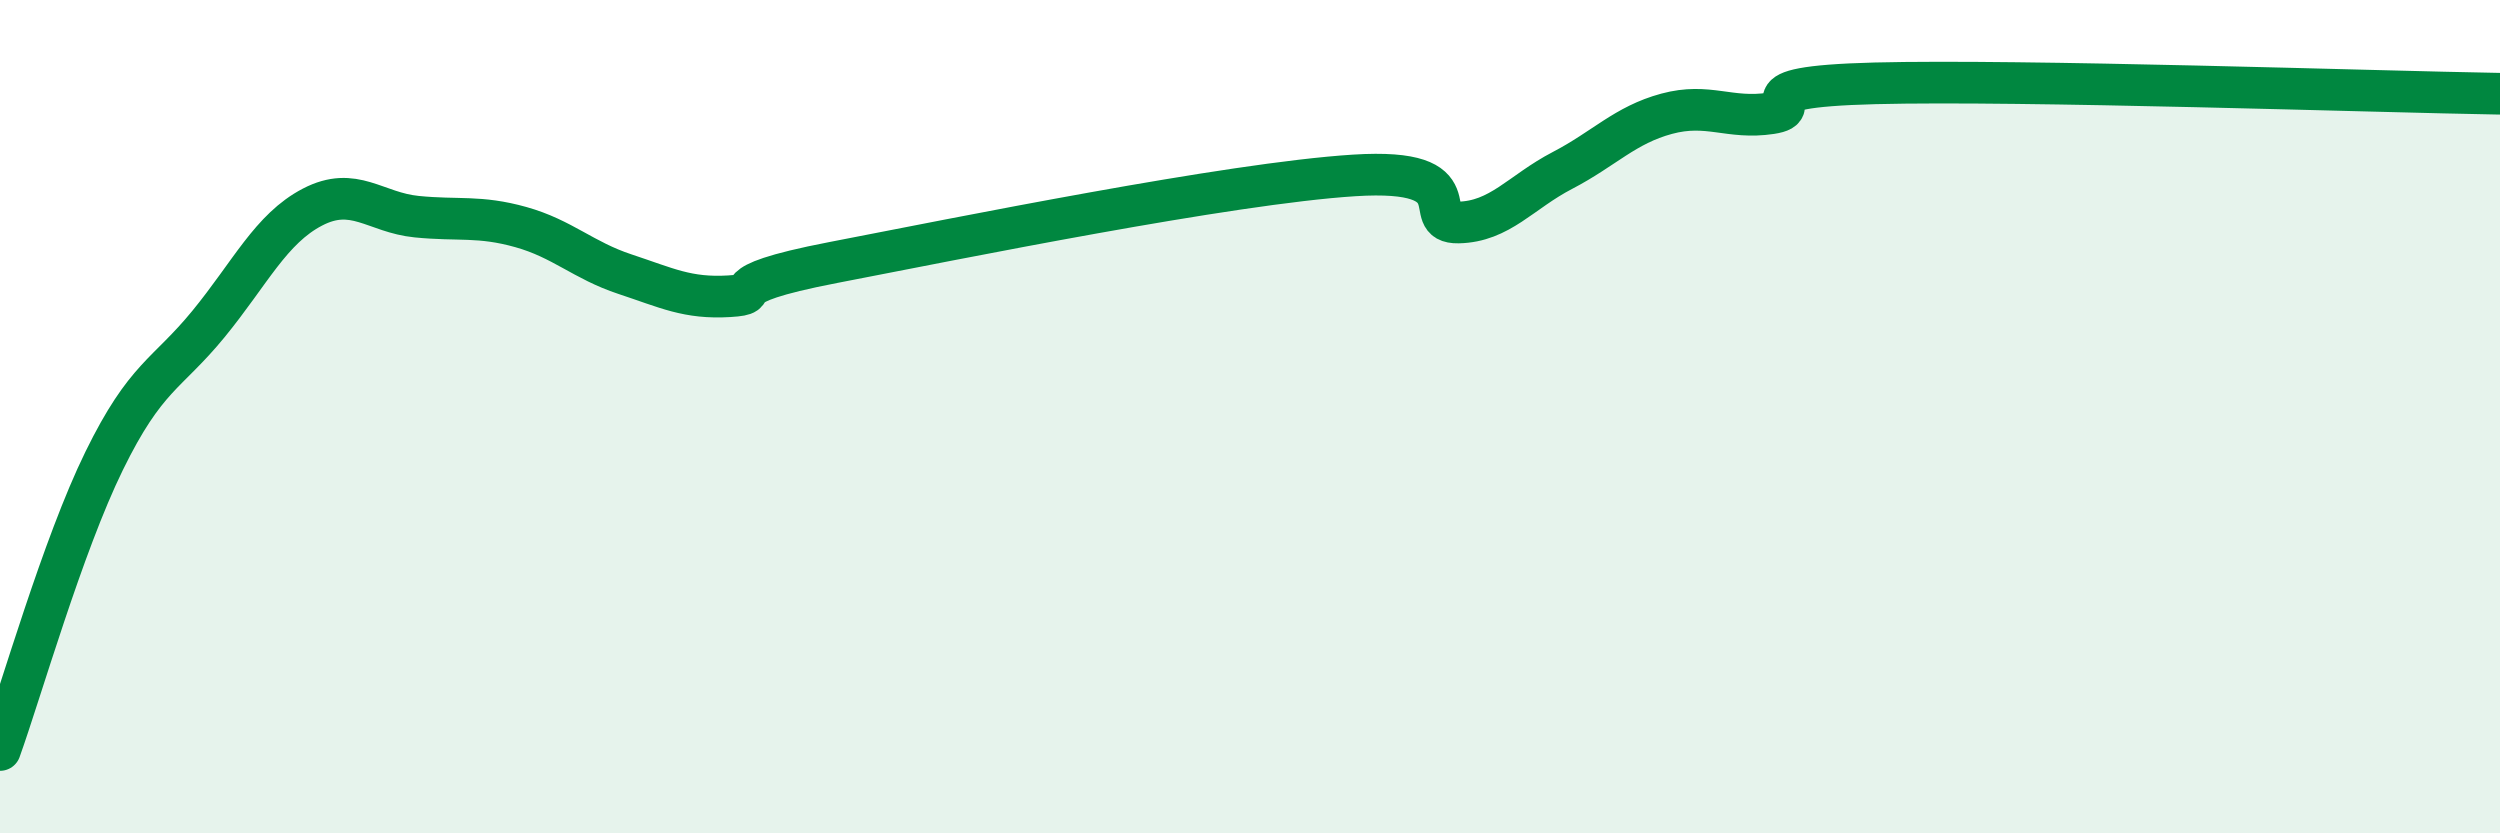 
    <svg width="60" height="20" viewBox="0 0 60 20" xmlns="http://www.w3.org/2000/svg">
      <path
        d="M 0,18 C 0.5,16.61 1.5,13.1 2.5,11.06 C 3.5,9.02 4,9 5,7.78 C 6,6.56 6.5,5.49 7.5,4.97 C 8.5,4.45 9,5.1 10,5.2 C 11,5.3 11.5,5.17 12.5,5.45 C 13.5,5.73 14,6.25 15,6.58 C 16,6.91 16.5,7.17 17.5,7.11 C 18.5,7.05 17,6.88 20,6.3 C 23,5.72 29.5,4.4 32.5,4.21 C 35.5,4.02 34,5.36 35,5.34 C 36,5.32 36.5,4.61 37.5,4.09 C 38.5,3.57 39,3 40,2.73 C 41,2.46 41.5,2.87 42.5,2.72 C 43.5,2.57 41.5,2.09 45,2 C 48.5,1.91 57,2.2 60,2.25L60 20L0 20Z"
        fill="#008740"
        opacity="0.1"
        stroke-linecap="round"
        stroke-linejoin="round"
      />
      <path
        d="M 0,18 C 0.5,16.61 1.5,13.1 2.5,11.06 C 3.5,9.02 4,9 5,7.78 C 6,6.56 6.5,5.49 7.5,4.97 C 8.5,4.45 9,5.1 10,5.2 C 11,5.3 11.5,5.17 12.5,5.45 C 13.5,5.73 14,6.25 15,6.58 C 16,6.91 16.5,7.17 17.5,7.11 C 18.5,7.05 17,6.88 20,6.3 C 23,5.72 29.5,4.4 32.5,4.21 C 35.5,4.02 34,5.36 35,5.34 C 36,5.32 36.5,4.61 37.5,4.09 C 38.5,3.57 39,3 40,2.73 C 41,2.46 41.5,2.87 42.5,2.72 C 43.5,2.57 41.5,2.09 45,2 C 48.5,1.91 57,2.2 60,2.25"
        stroke="#008740"
        stroke-width="1"
        fill="none"
        stroke-linecap="round"
        stroke-linejoin="round"
      />
    </svg>
  